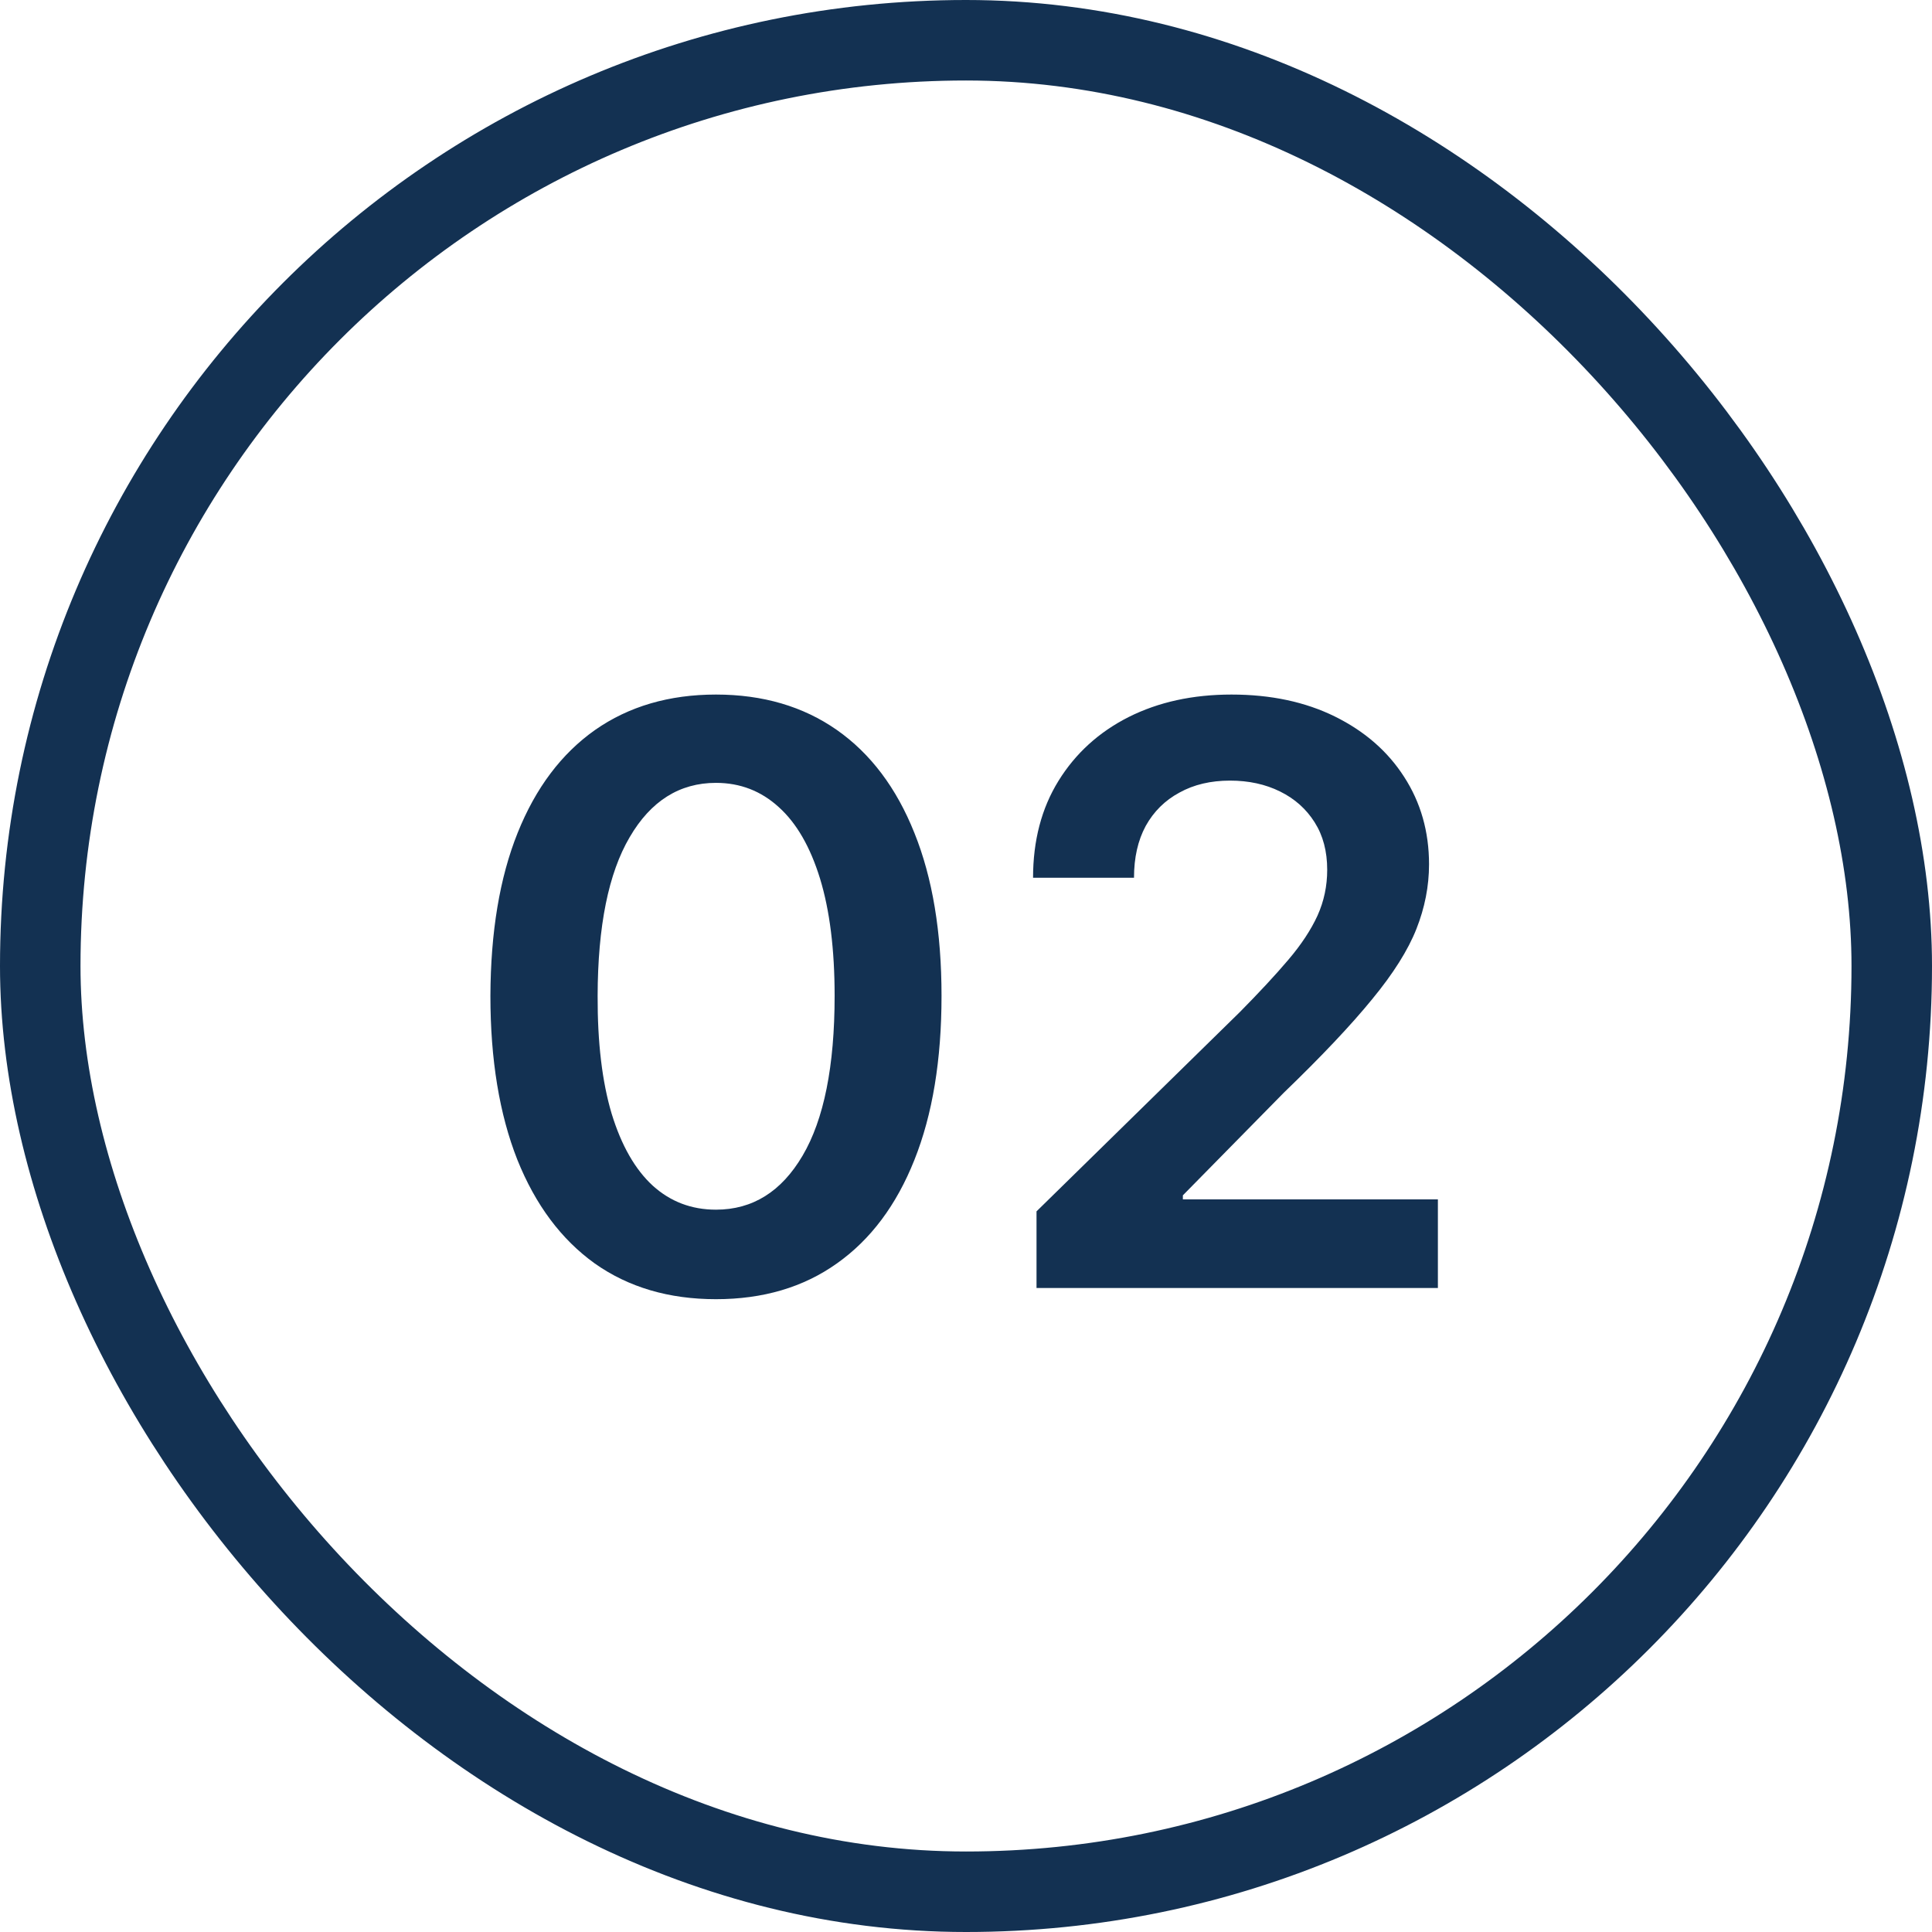 <?xml version="1.0" encoding="UTF-8"?> <svg xmlns="http://www.w3.org/2000/svg" width="24" height="24" viewBox="0 0 24 24" fill="none"><rect x="0.5" y="0.5" width="23" height="23" rx="11.5" stroke="#133152"></rect><path d="M8.894 16.139C8.309 16.139 7.807 15.991 7.388 15.695C6.972 15.396 6.651 14.967 6.426 14.405C6.204 13.842 6.092 13.164 6.092 12.371C6.095 11.578 6.207 10.903 6.43 10.347C6.654 9.788 6.975 9.362 7.392 9.068C7.811 8.775 8.312 8.628 8.894 8.628C9.476 8.628 9.977 8.775 10.396 9.068C10.815 9.362 11.136 9.788 11.359 10.347C11.584 10.905 11.696 11.58 11.696 12.371C11.696 13.166 11.584 13.846 11.359 14.409C11.136 14.97 10.815 15.399 10.396 15.695C9.98 15.991 9.479 16.139 8.894 16.139ZM8.894 15.027C9.349 15.027 9.707 14.803 9.97 14.356C10.235 13.906 10.368 13.244 10.368 12.371C10.368 11.793 10.307 11.308 10.187 10.915C10.066 10.522 9.896 10.226 9.675 10.027C9.455 9.826 9.195 9.725 8.894 9.725C8.442 9.725 8.084 9.95 7.822 10.4C7.559 10.847 7.426 11.504 7.424 12.371C7.422 12.951 7.48 13.438 7.598 13.834C7.719 14.229 7.889 14.527 8.109 14.729C8.329 14.928 8.591 15.027 8.894 15.027ZM12.876 16V15.048L15.401 12.573C15.642 12.329 15.843 12.113 16.004 11.923C16.165 11.734 16.286 11.55 16.367 11.373C16.447 11.195 16.487 11.006 16.487 10.805C16.487 10.575 16.435 10.379 16.331 10.215C16.227 10.05 16.084 9.922 15.901 9.832C15.719 9.742 15.512 9.697 15.28 9.697C15.041 9.697 14.831 9.746 14.651 9.846C14.471 9.943 14.332 10.081 14.232 10.261C14.135 10.441 14.087 10.655 14.087 10.904H12.833C12.833 10.443 12.938 10.041 13.149 9.7C13.36 9.359 13.65 9.095 14.019 8.908C14.391 8.721 14.817 8.628 15.298 8.628C15.785 8.628 16.214 8.719 16.583 8.901C16.953 9.084 17.239 9.333 17.443 9.651C17.648 9.968 17.752 10.33 17.752 10.737C17.752 11.009 17.699 11.277 17.595 11.54C17.491 11.803 17.308 12.094 17.045 12.413C16.784 12.733 16.419 13.12 15.947 13.575L14.694 14.849V14.899H17.862V16H12.876Z" fill="#133152"></path></svg> 